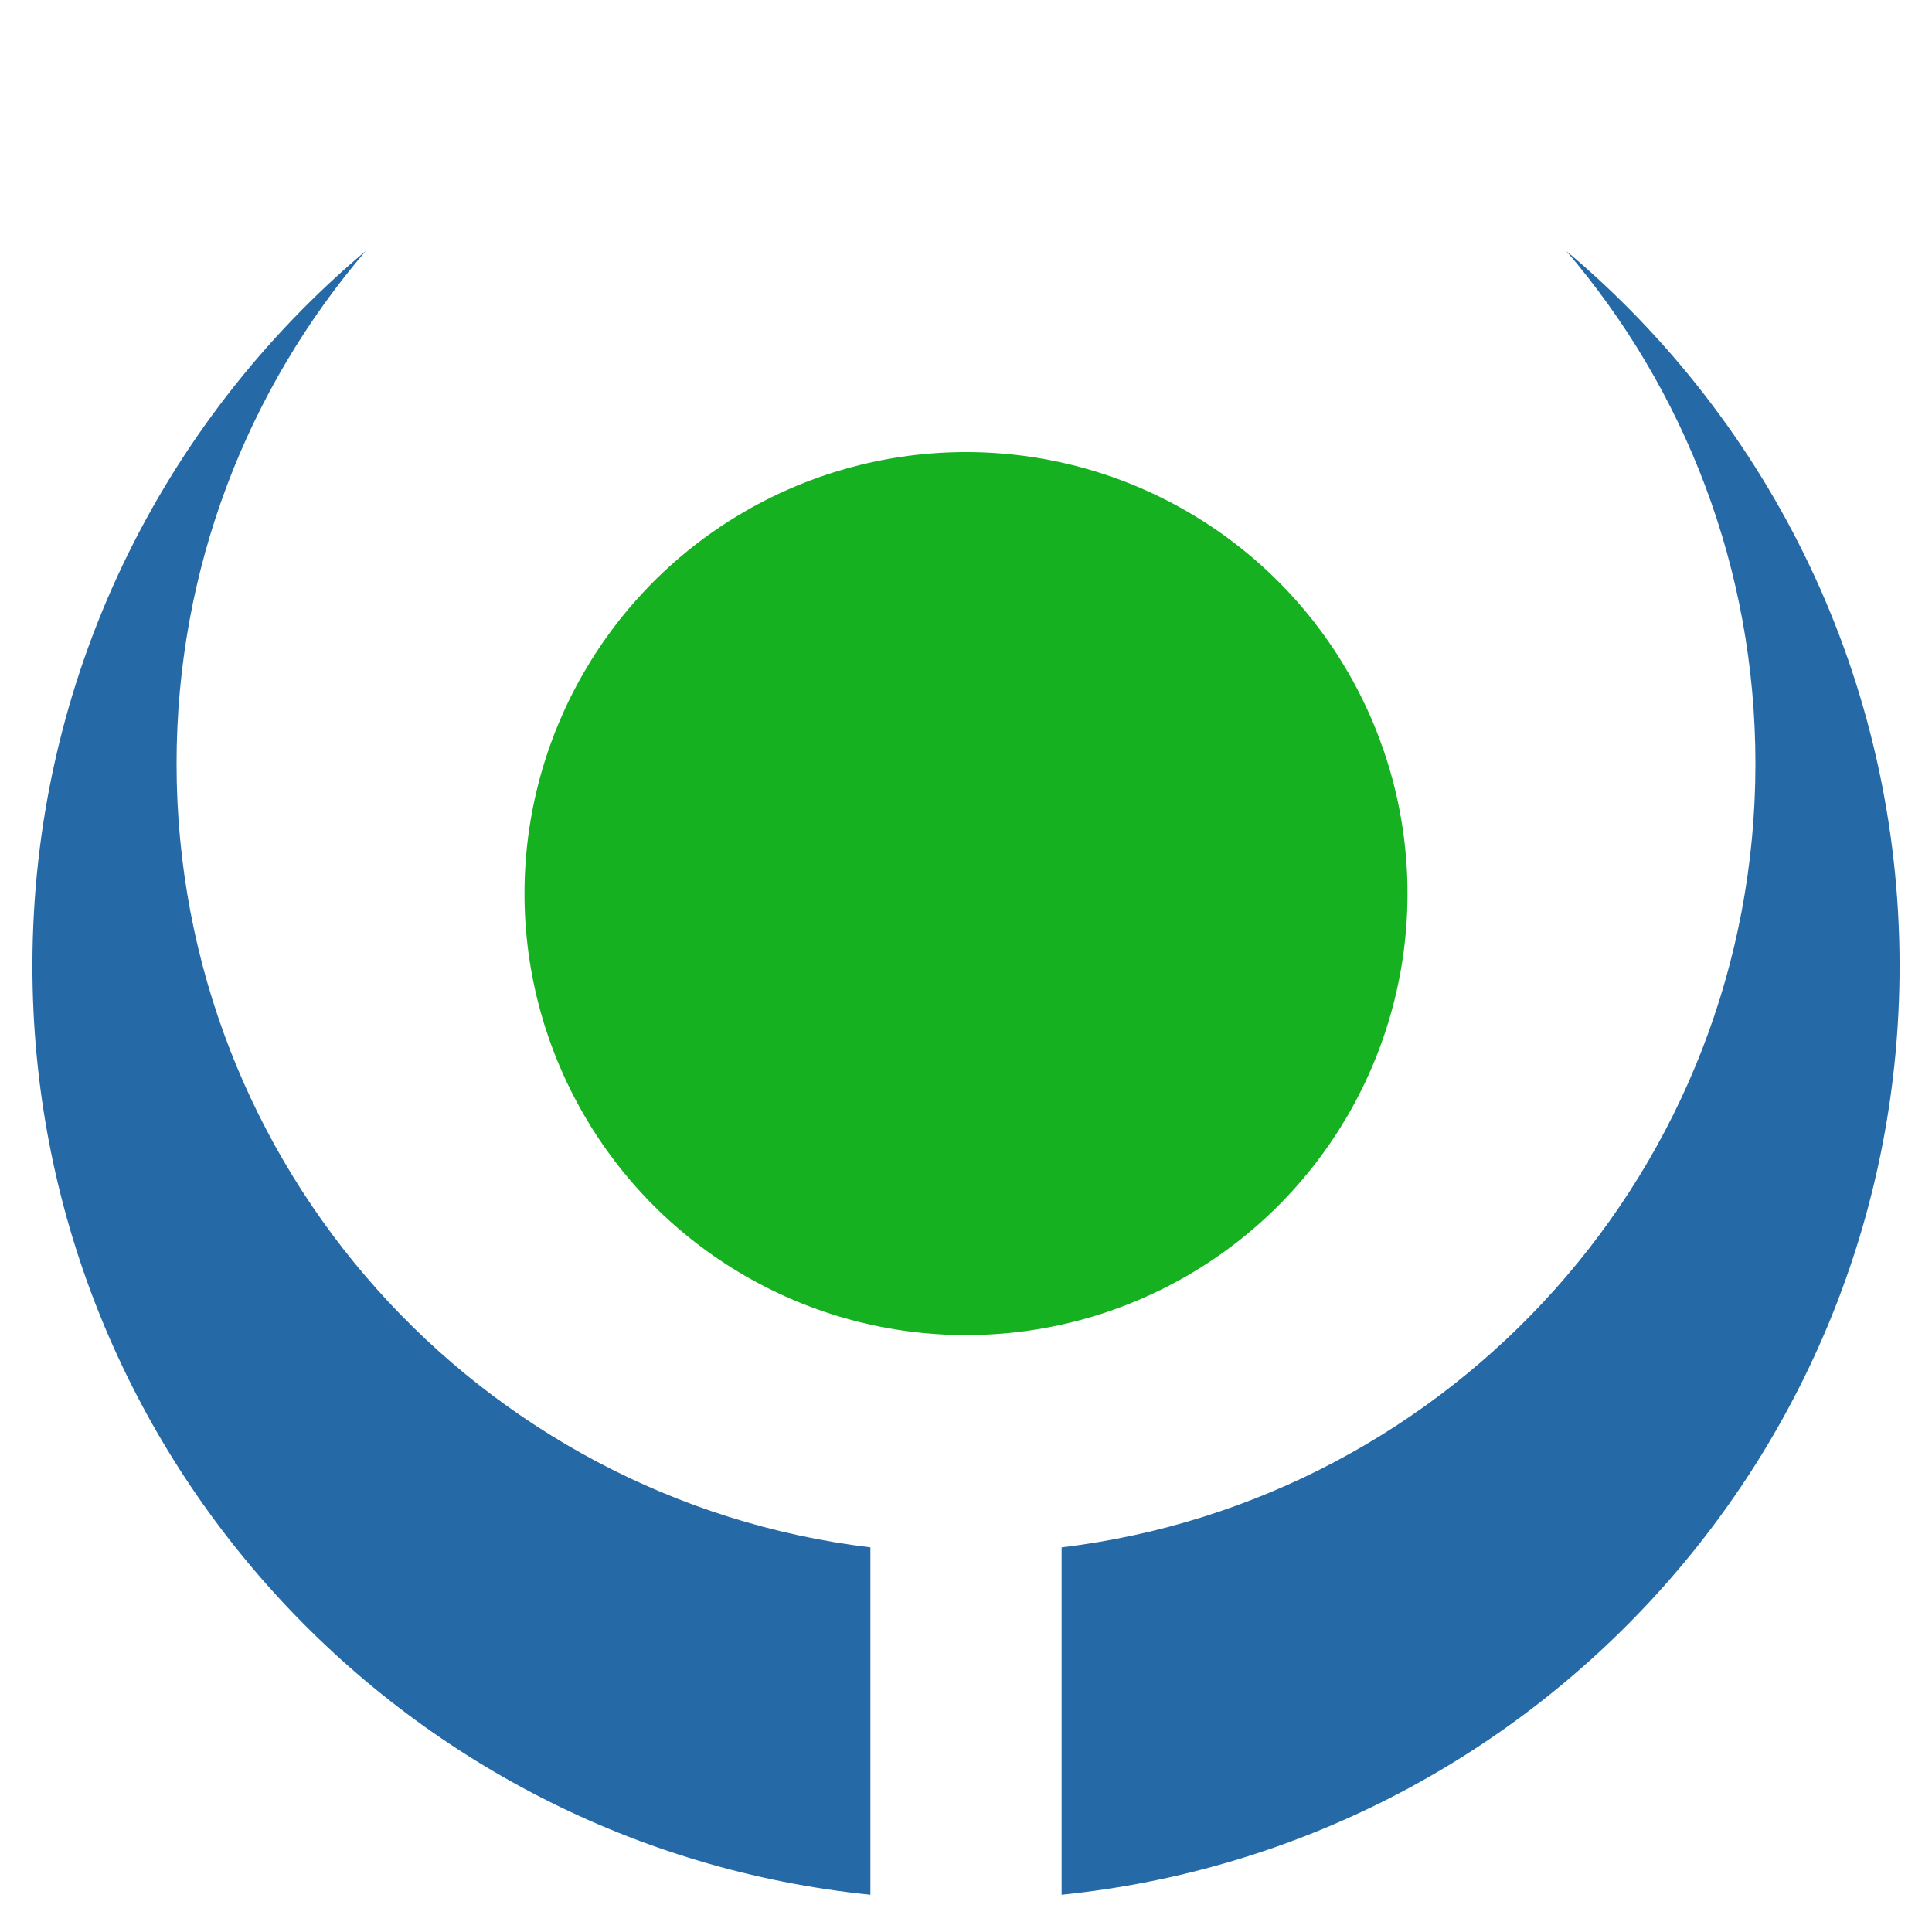 <svg id="eRBG3ZFmapP1" xmlns="http://www.w3.org/2000/svg" xmlns:xlink="http://www.w3.org/1999/xlink" viewBox="0 0 300 300" shape-rendering="geometricPrecision" text-rendering="geometricPrecision" project-id="c289bffa1d4b4244841957a9f5cf890e" export-id="b8b03e7ac3d348868cb062d08e939691" cached="false"><path d="M5.035,150c0-44.561,20.106-84.427,51.741-111.019-18.306,21.418-29.359,49.219-29.359,79.602c0,62.675,47.037,114.365,107.736,121.693v53.938C62.065,286.779,5.035,225.05,5.035,150Zm267.549-31.417c0-30.383-11.054-58.185-29.359-79.602C274.859,65.573,294.965,105.439,294.965,150c0,75.05-57.031,136.779-130.118,144.214v-53.938c60.699-7.329,107.736-59.018,107.736-121.693Z" fill="#2669a7"/><circle r="27.5" transform="matrix(2.493 0 0 2.493 150 138.756)" fill="#16b120"/></svg>

